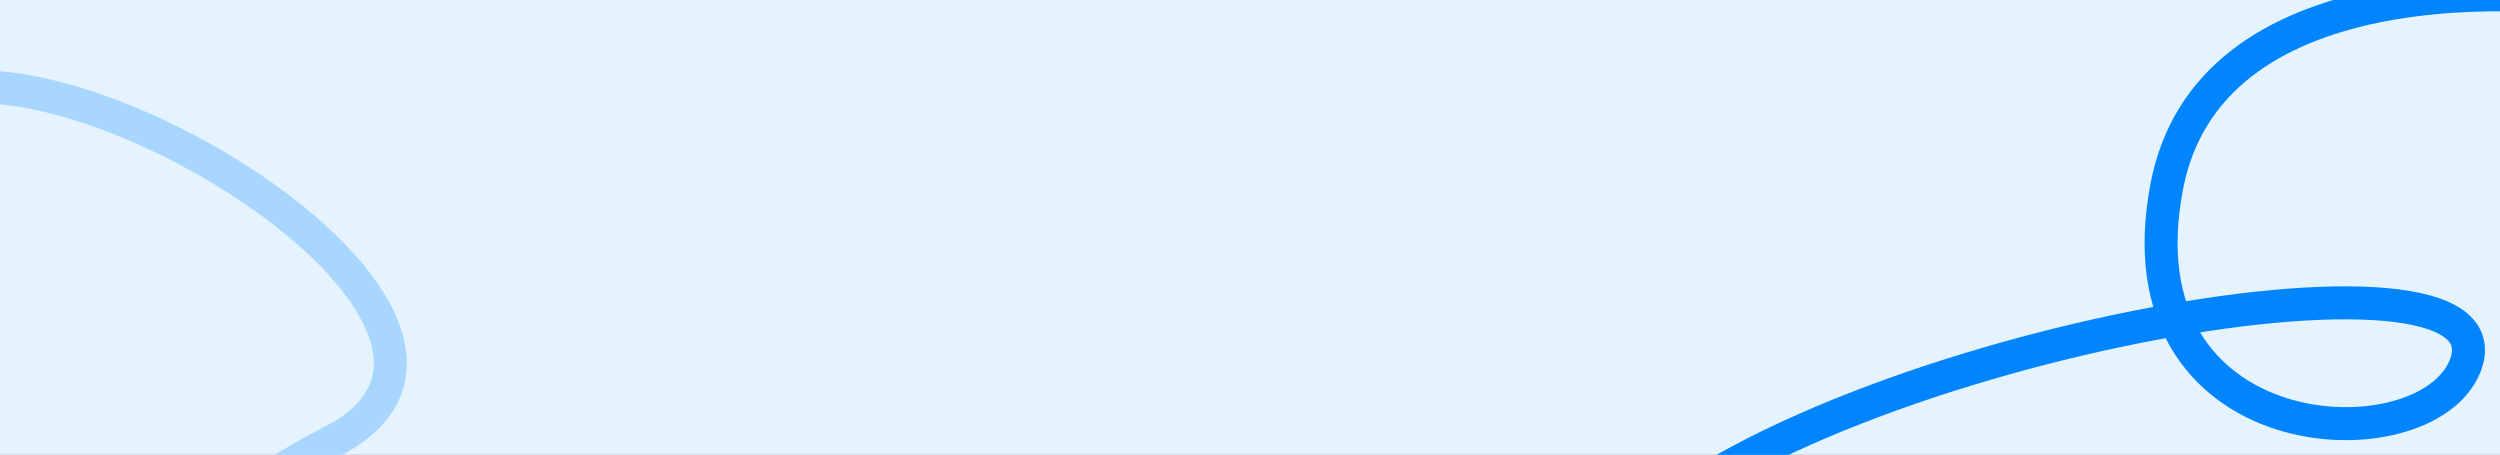<svg width="1440" height="262" viewBox="0 0 1440 262" fill="none" xmlns="http://www.w3.org/2000/svg">
<rect x="0" y="0" width="1440" height="262" fill="#333333" stroke="none"/>
<g clip-path="url(#clip0_1_2)">
<rect width="1440" height="262" fill="#E5F3FF"/>
<path d="M-62 71.153C-7.14 -14.429 330.791 182.622 191.34 254.243C-83.999 395.653 295.48 562.95 210.5 545.153C195.167 587.82 119.2 691.053 -62 762.653" stroke="#A9D6FF" stroke-width="19"/>
<path d="M1533 6.41C1448.02 -11.386 1272.08 -16.202 1248.16 106.91C1218.26 260.801 1396.02 268.416 1419.69 211.336C1455.29 125.5 1040.5 201.5 932 315.5" stroke="#0085FF" stroke-width="19"/>
</g>
<defs>
<clipPath id="clip0_1_2">
<rect width="1440" height="262" fill="white"/>
</clipPath>
</defs>
</svg>
